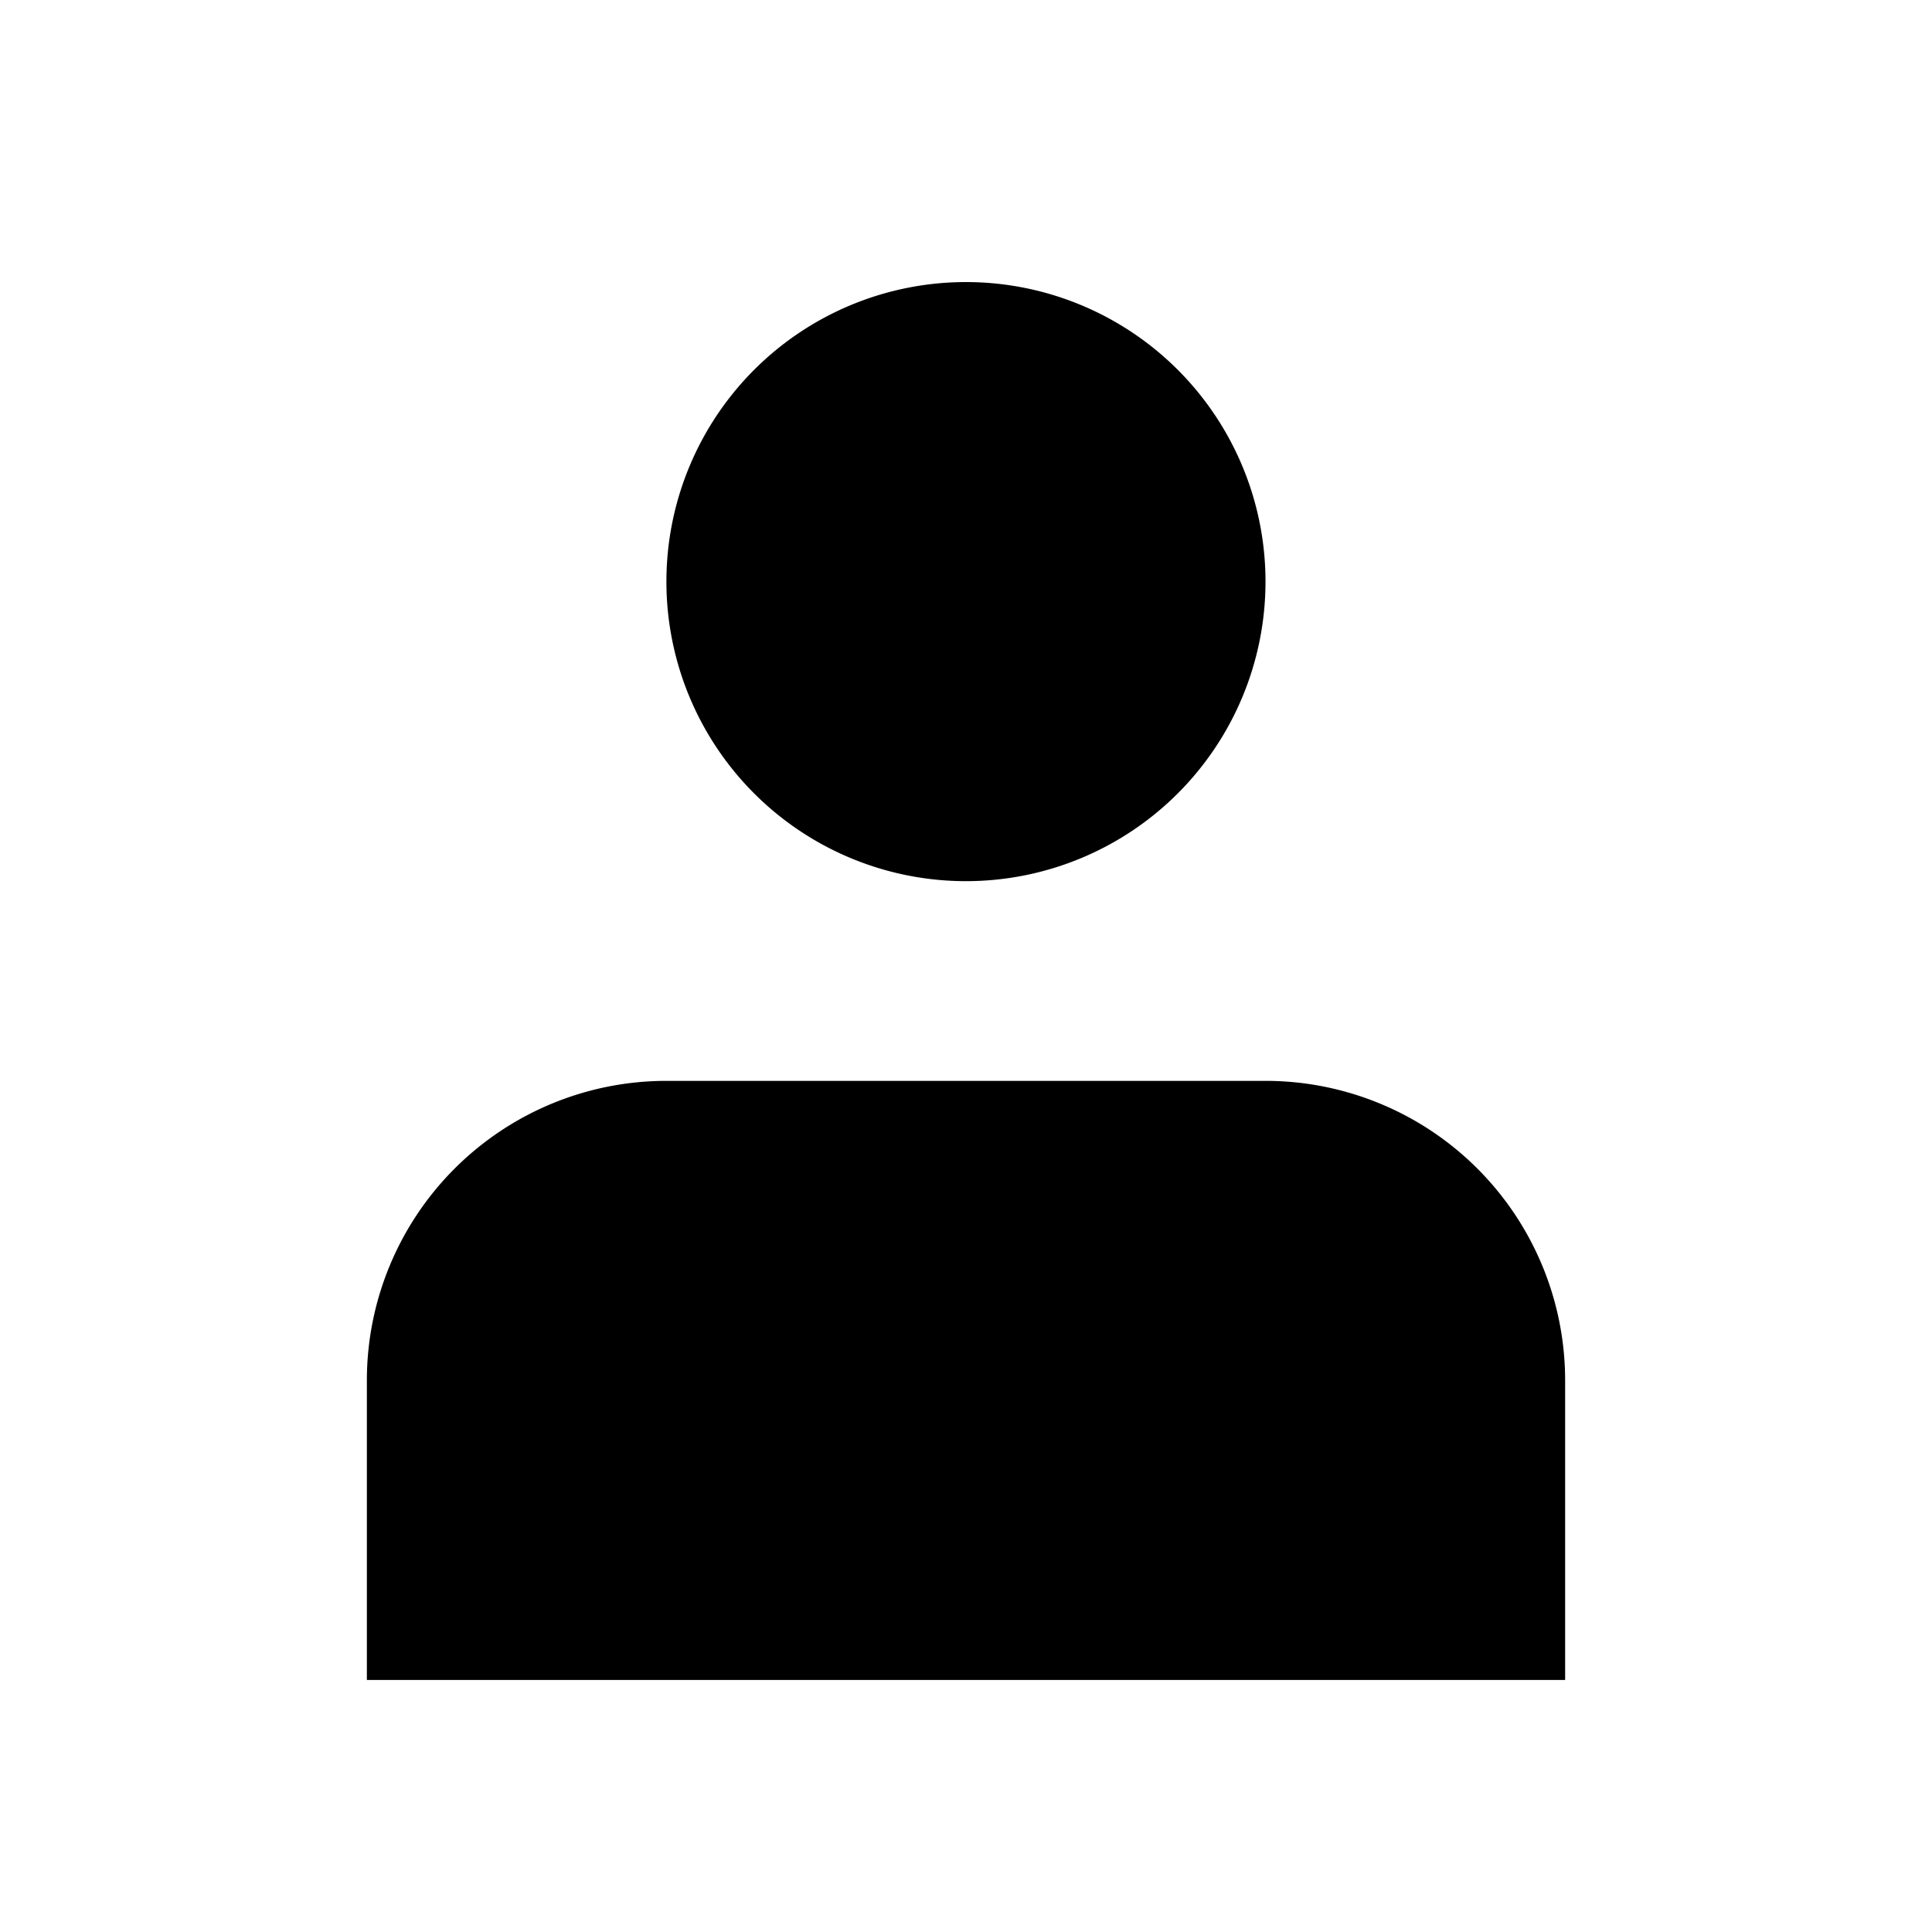 <svg xmlns="http://www.w3.org/2000/svg" width="46" height="46" viewBox="0 0 46 46">
  <g id="Group_6" data-name="Group 6" transform="translate(-893 -221)">
    <rect id="Rectangle_8" data-name="Rectangle 8" width="46" height="46" transform="translate(893 221)" fill="#fff"/>
    <g id="user-svgrepo-com" transform="translate(899.735 226.715)">
      <path id="Path_12" data-name="Path 12" d="M12.132,15.265A7.132,7.132,0,1,0,5,8.132,7.132,7.132,0,0,0,12.132,15.265Z" transform="translate(4.132 0)"/>
      <path id="Path_13" data-name="Path 13" d="M30.53,16.132A7.132,7.132,0,0,0,23.4,9H9.132A7.132,7.132,0,0,0,2,16.132v7.132H30.53Z" transform="translate(0 11.02)"/>
    </g>
  </g>
</svg>
